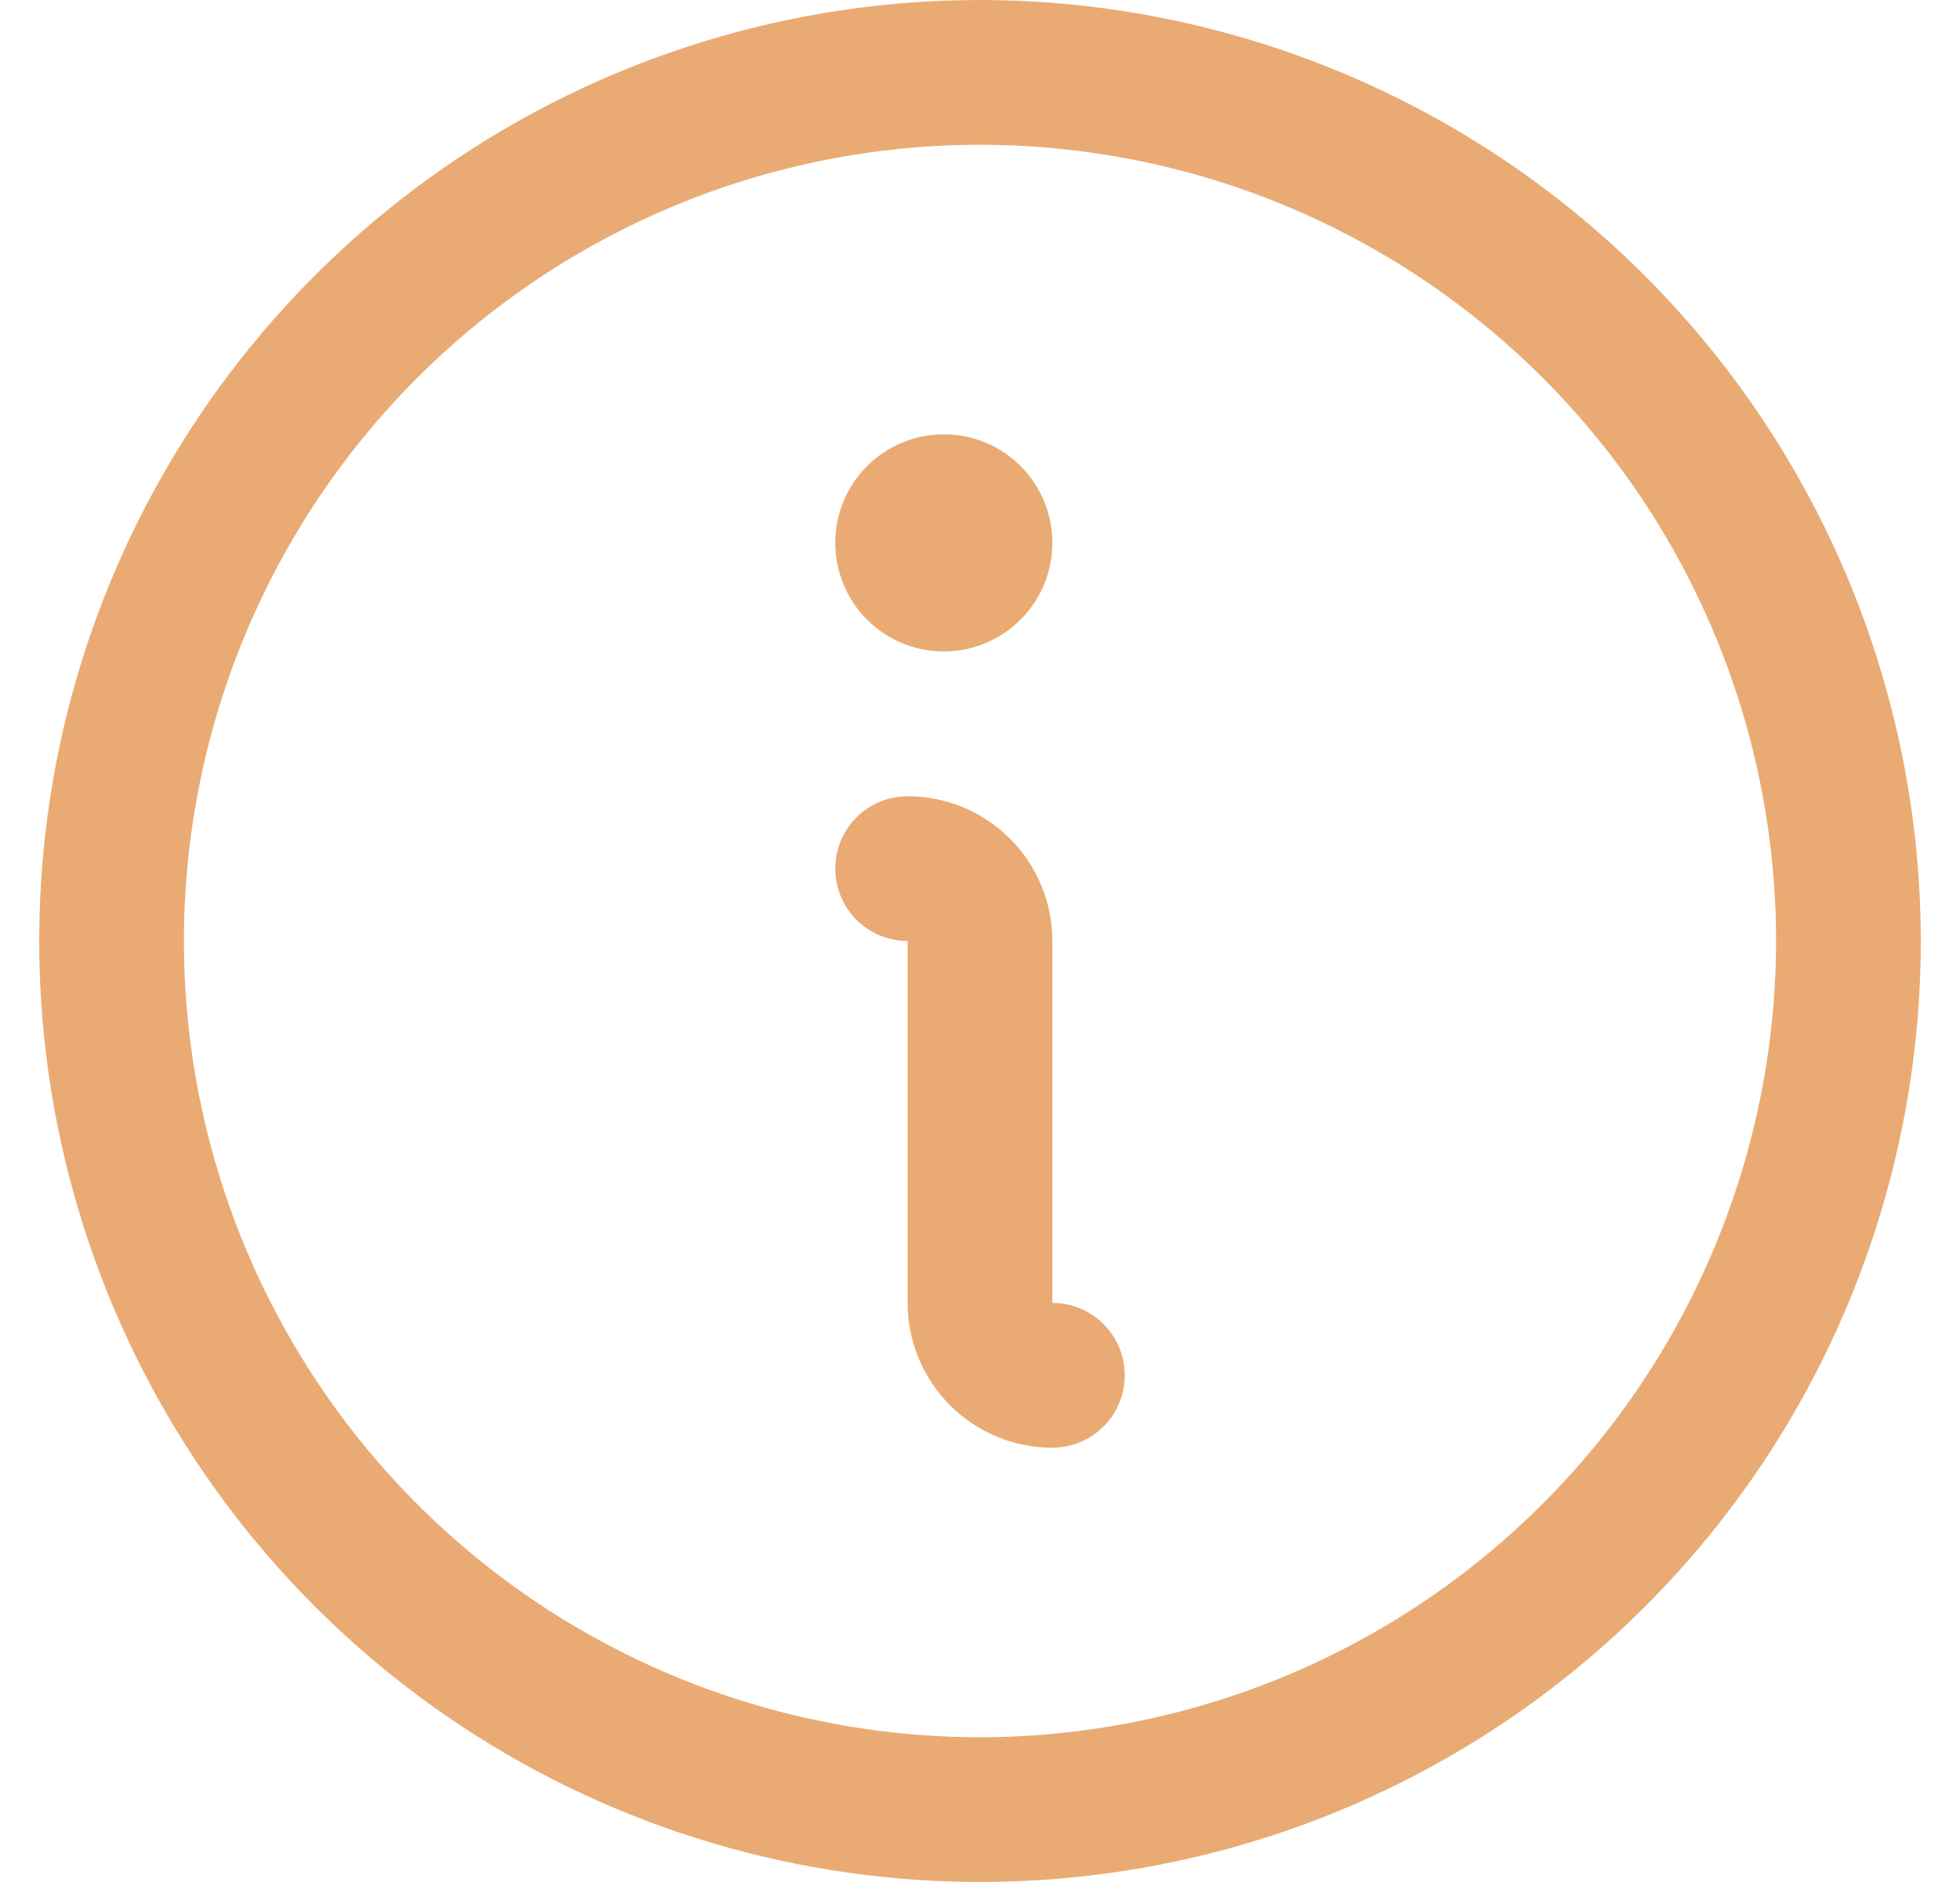 <?xml version="1.0" encoding="UTF-8"?> <svg xmlns="http://www.w3.org/2000/svg" width="25" height="24" viewBox="0 0 25 24" fill="none"><path d="M12.5 0C10.127 0 7.807 0.704 5.833 2.022C3.86 3.341 2.322 5.215 1.413 7.408C0.505 9.601 0.268 12.013 0.731 14.341C1.194 16.669 2.336 18.807 4.015 20.485C5.693 22.163 7.831 23.306 10.159 23.769C12.487 24.232 14.899 23.995 17.092 23.087C19.285 22.178 21.159 20.64 22.478 18.667C23.796 16.694 24.5 14.373 24.5 12C24.497 8.818 23.231 5.768 20.982 3.518C18.732 1.269 15.682 0.003 12.5 0ZM12.5 22.154C10.492 22.154 8.529 21.558 6.859 20.443C5.189 19.327 3.888 17.741 3.119 15.886C2.351 14.03 2.149 11.989 2.541 10.019C2.933 8.049 3.9 6.24 5.32 4.82C6.74 3.4 8.549 2.433 10.519 2.041C12.489 1.649 14.53 1.851 16.386 2.619C18.241 3.388 19.827 4.689 20.943 6.359C22.058 8.029 22.654 9.992 22.654 12C22.651 14.692 21.58 17.273 19.677 19.177C17.773 21.08 15.192 22.151 12.5 22.154ZM14.346 17.538C14.346 17.783 14.249 18.018 14.076 18.191C13.903 18.364 13.668 18.462 13.423 18.462C12.933 18.462 12.464 18.267 12.118 17.921C11.771 17.575 11.577 17.105 11.577 16.615V12C11.332 12 11.097 11.903 10.924 11.73C10.751 11.556 10.654 11.322 10.654 11.077C10.654 10.832 10.751 10.597 10.924 10.424C11.097 10.251 11.332 10.154 11.577 10.154C12.067 10.154 12.536 10.348 12.882 10.695C13.229 11.041 13.423 11.51 13.423 12V16.615C13.668 16.615 13.903 16.713 14.076 16.886C14.249 17.059 14.346 17.294 14.346 17.538ZM10.654 6.923C10.654 6.649 10.735 6.382 10.887 6.154C11.039 5.926 11.256 5.749 11.509 5.644C11.762 5.539 12.04 5.512 12.309 5.565C12.577 5.618 12.824 5.75 13.018 5.944C13.211 6.138 13.343 6.384 13.396 6.653C13.45 6.922 13.422 7.2 13.318 7.453C13.213 7.706 13.035 7.922 12.808 8.074C12.58 8.226 12.312 8.308 12.039 8.308C11.671 8.308 11.319 8.162 11.059 7.902C10.8 7.642 10.654 7.29 10.654 6.923Z" fill="#E9AB73"></path></svg> 